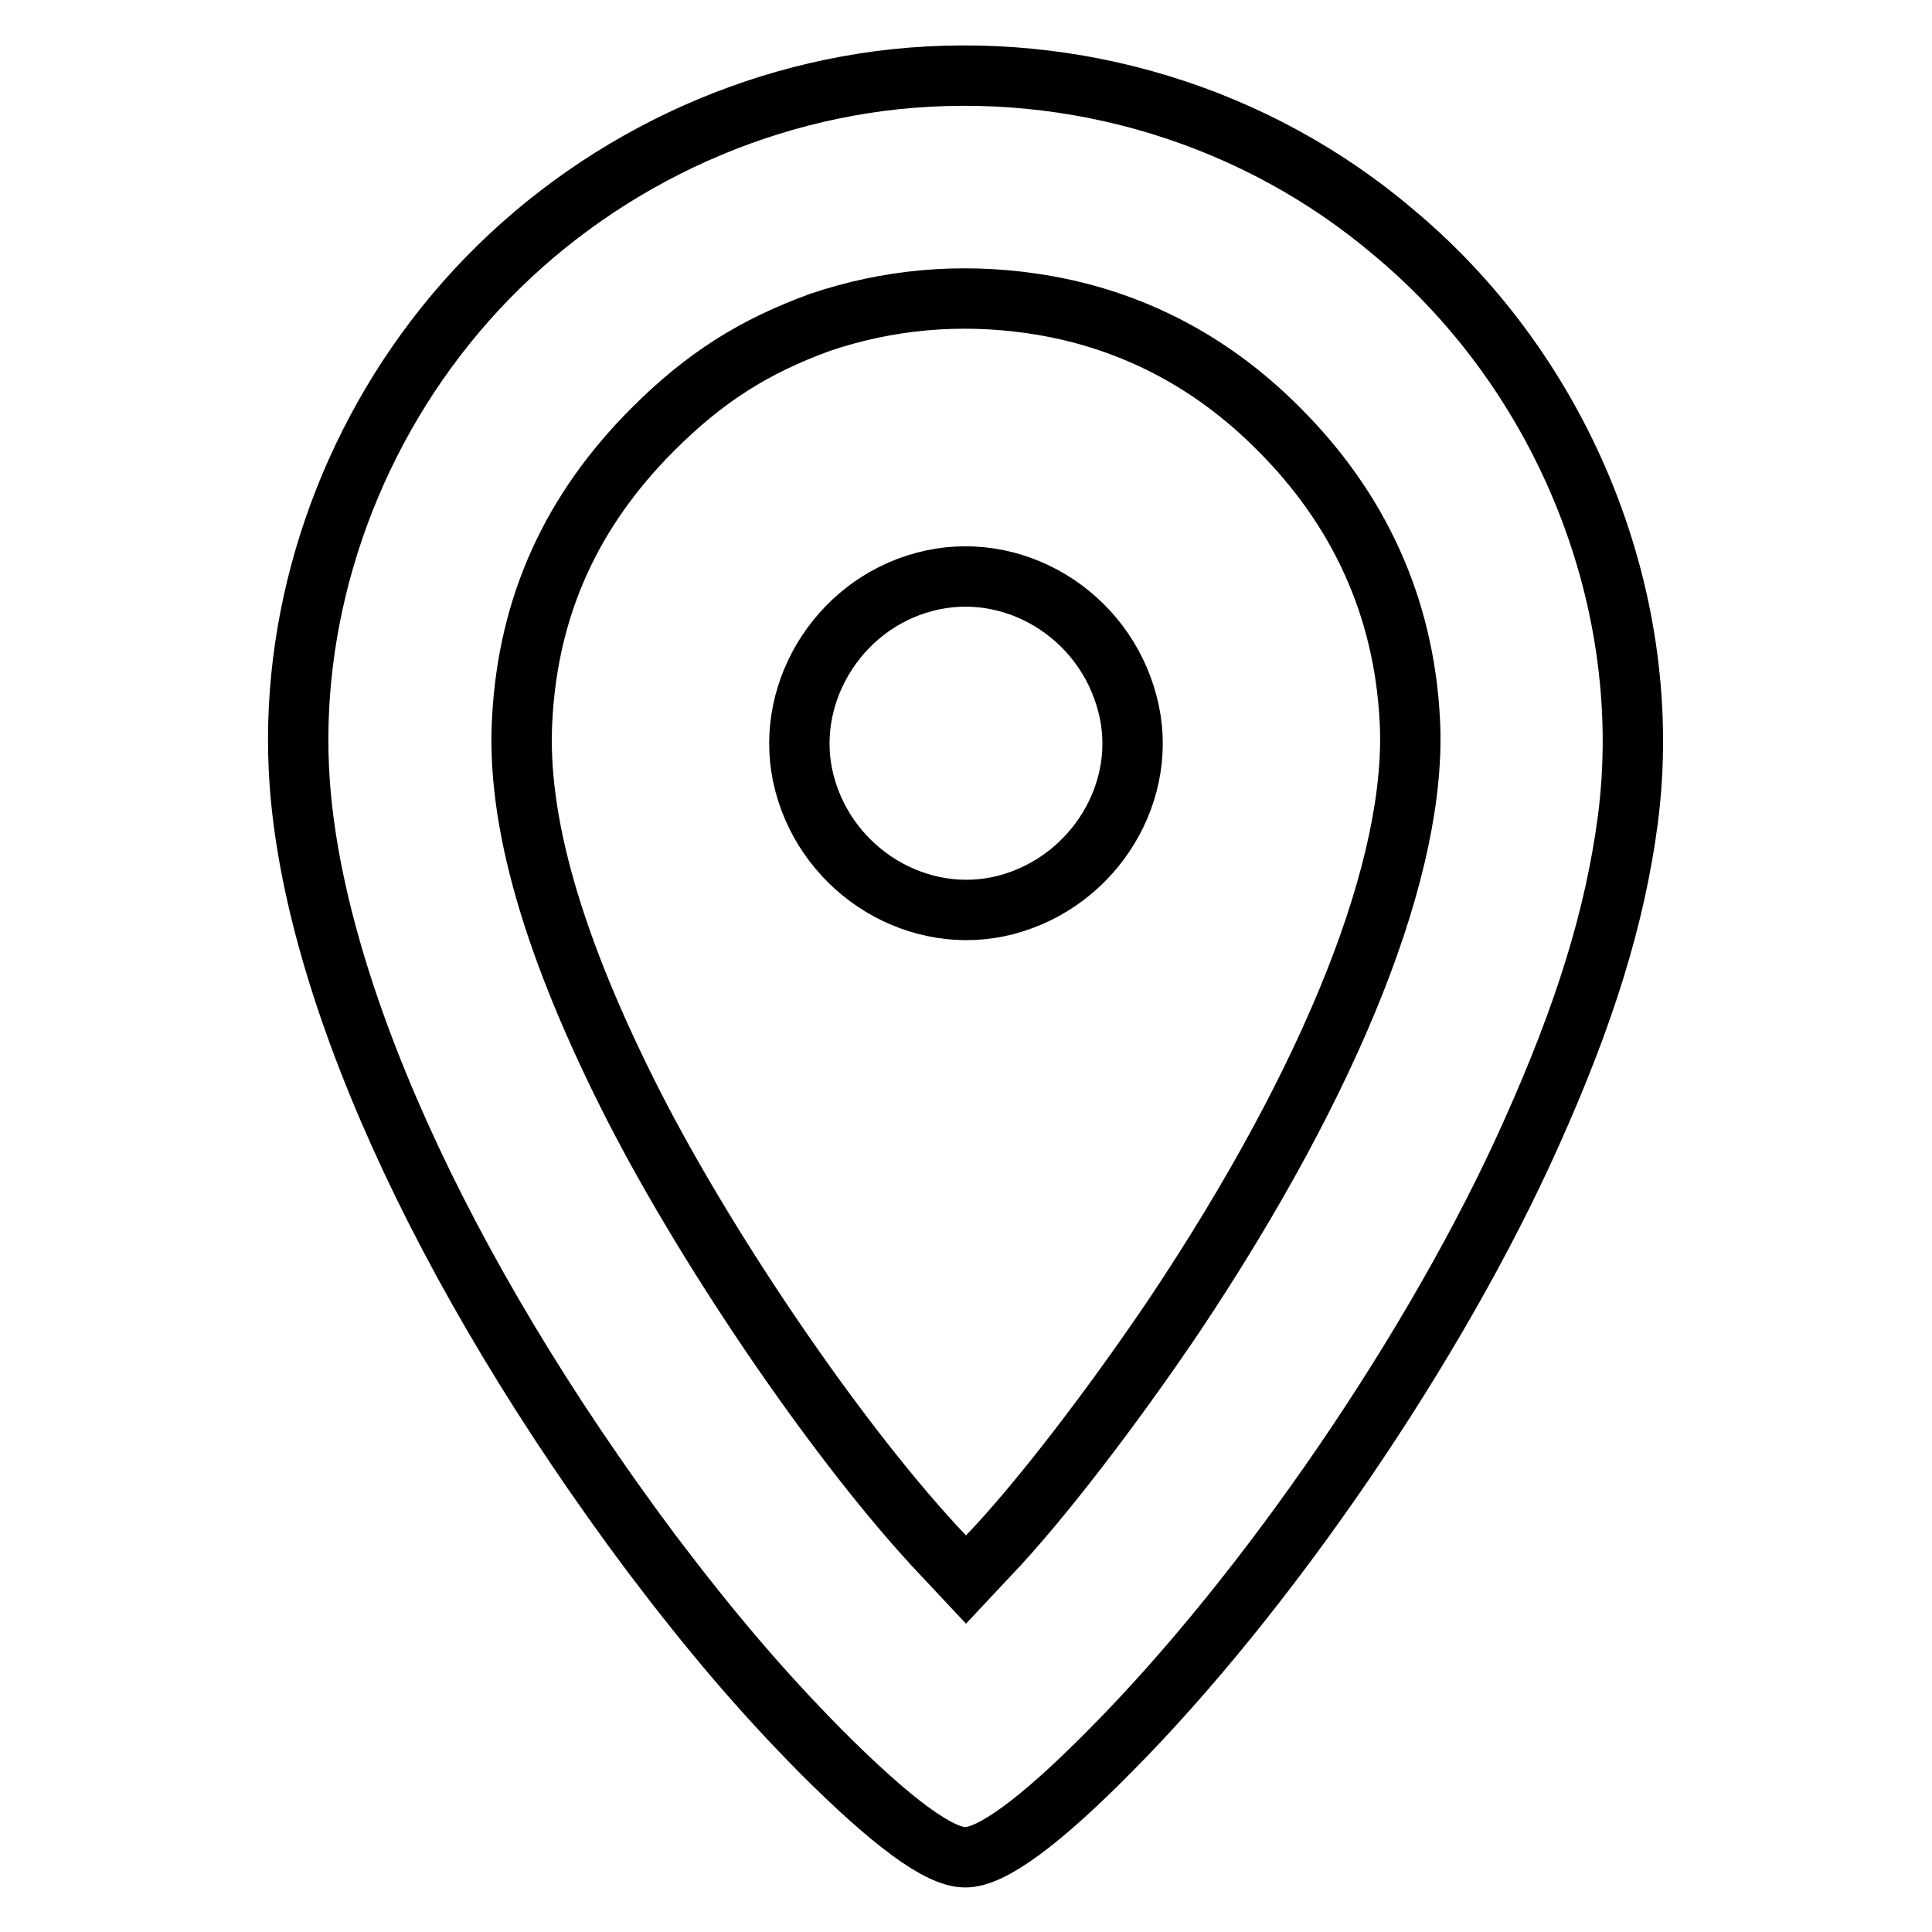 <?xml version="1.0" encoding="utf-8"?>
<!-- Svg Vector Icons : http://www.onlinewebfonts.com/icon -->
<!DOCTYPE svg PUBLIC "-//W3C//DTD SVG 1.1//EN" "http://www.w3.org/Graphics/SVG/1.1/DTD/svg11.dtd">
<svg version="1.1" xmlns="http://www.w3.org/2000/svg" xmlns:xlink="http://www.w3.org/1999/xlink" x="0px" y="0px" viewBox="0 0 256 256" enable-background="new 0 0 256 256" xml:space="preserve">
<g><g><g><path stroke-width="8" fill-opacity="0" stroke="#000000"  d="M118.6,10.5c-22.5,2.4-43.7,13.7-58.3,31.1c-14.2,16.9-21.7,38.8-20.7,60.2c1.3,28,18.6,66.4,46.7,104c8.1,10.7,14.7,18.4,22.5,26.3c9.3,9.3,15.6,14,19.1,14c3.5,0,9.9-4.7,19.1-14c20.9-21,43.4-53.9,55.9-81.9c7.1-15.8,11.1-28.7,12.8-41.6c3.7-28.6-8.2-58.7-30.9-77.7C166.5,15.3,142.4,8,118.6,10.5z M136.7,40.2c12.5,1.8,23.6,7.4,32.8,16.7c10.6,10.6,16.5,23.5,17.3,38.4c1.1,19.1-10.1,47.4-31.2,79c-8.1,12-17.8,24.7-24.6,31.8l-3,3.2l-3-3.2c-13.1-13.8-30.6-39.2-41-59.5c-10.7-21-15.6-37.9-14.8-51.4c0.8-14.9,6.5-27.5,17.3-38.3c6.9-6.9,13.4-11,22.2-14.2C117.6,39.7,127,38.8,136.7,40.2z"/><path stroke-width="8" fill-opacity="0" stroke="#000000"  d="M122.5,77.1c-11.7,3.1-18.9,15.3-15.9,26.7c3.1,11.8,15.2,19.1,26.7,16.1c11.8-3.1,19.1-15.2,16.1-26.6C146.3,81.3,134.1,74,122.5,77.1z"/></g></g></g>
</svg>